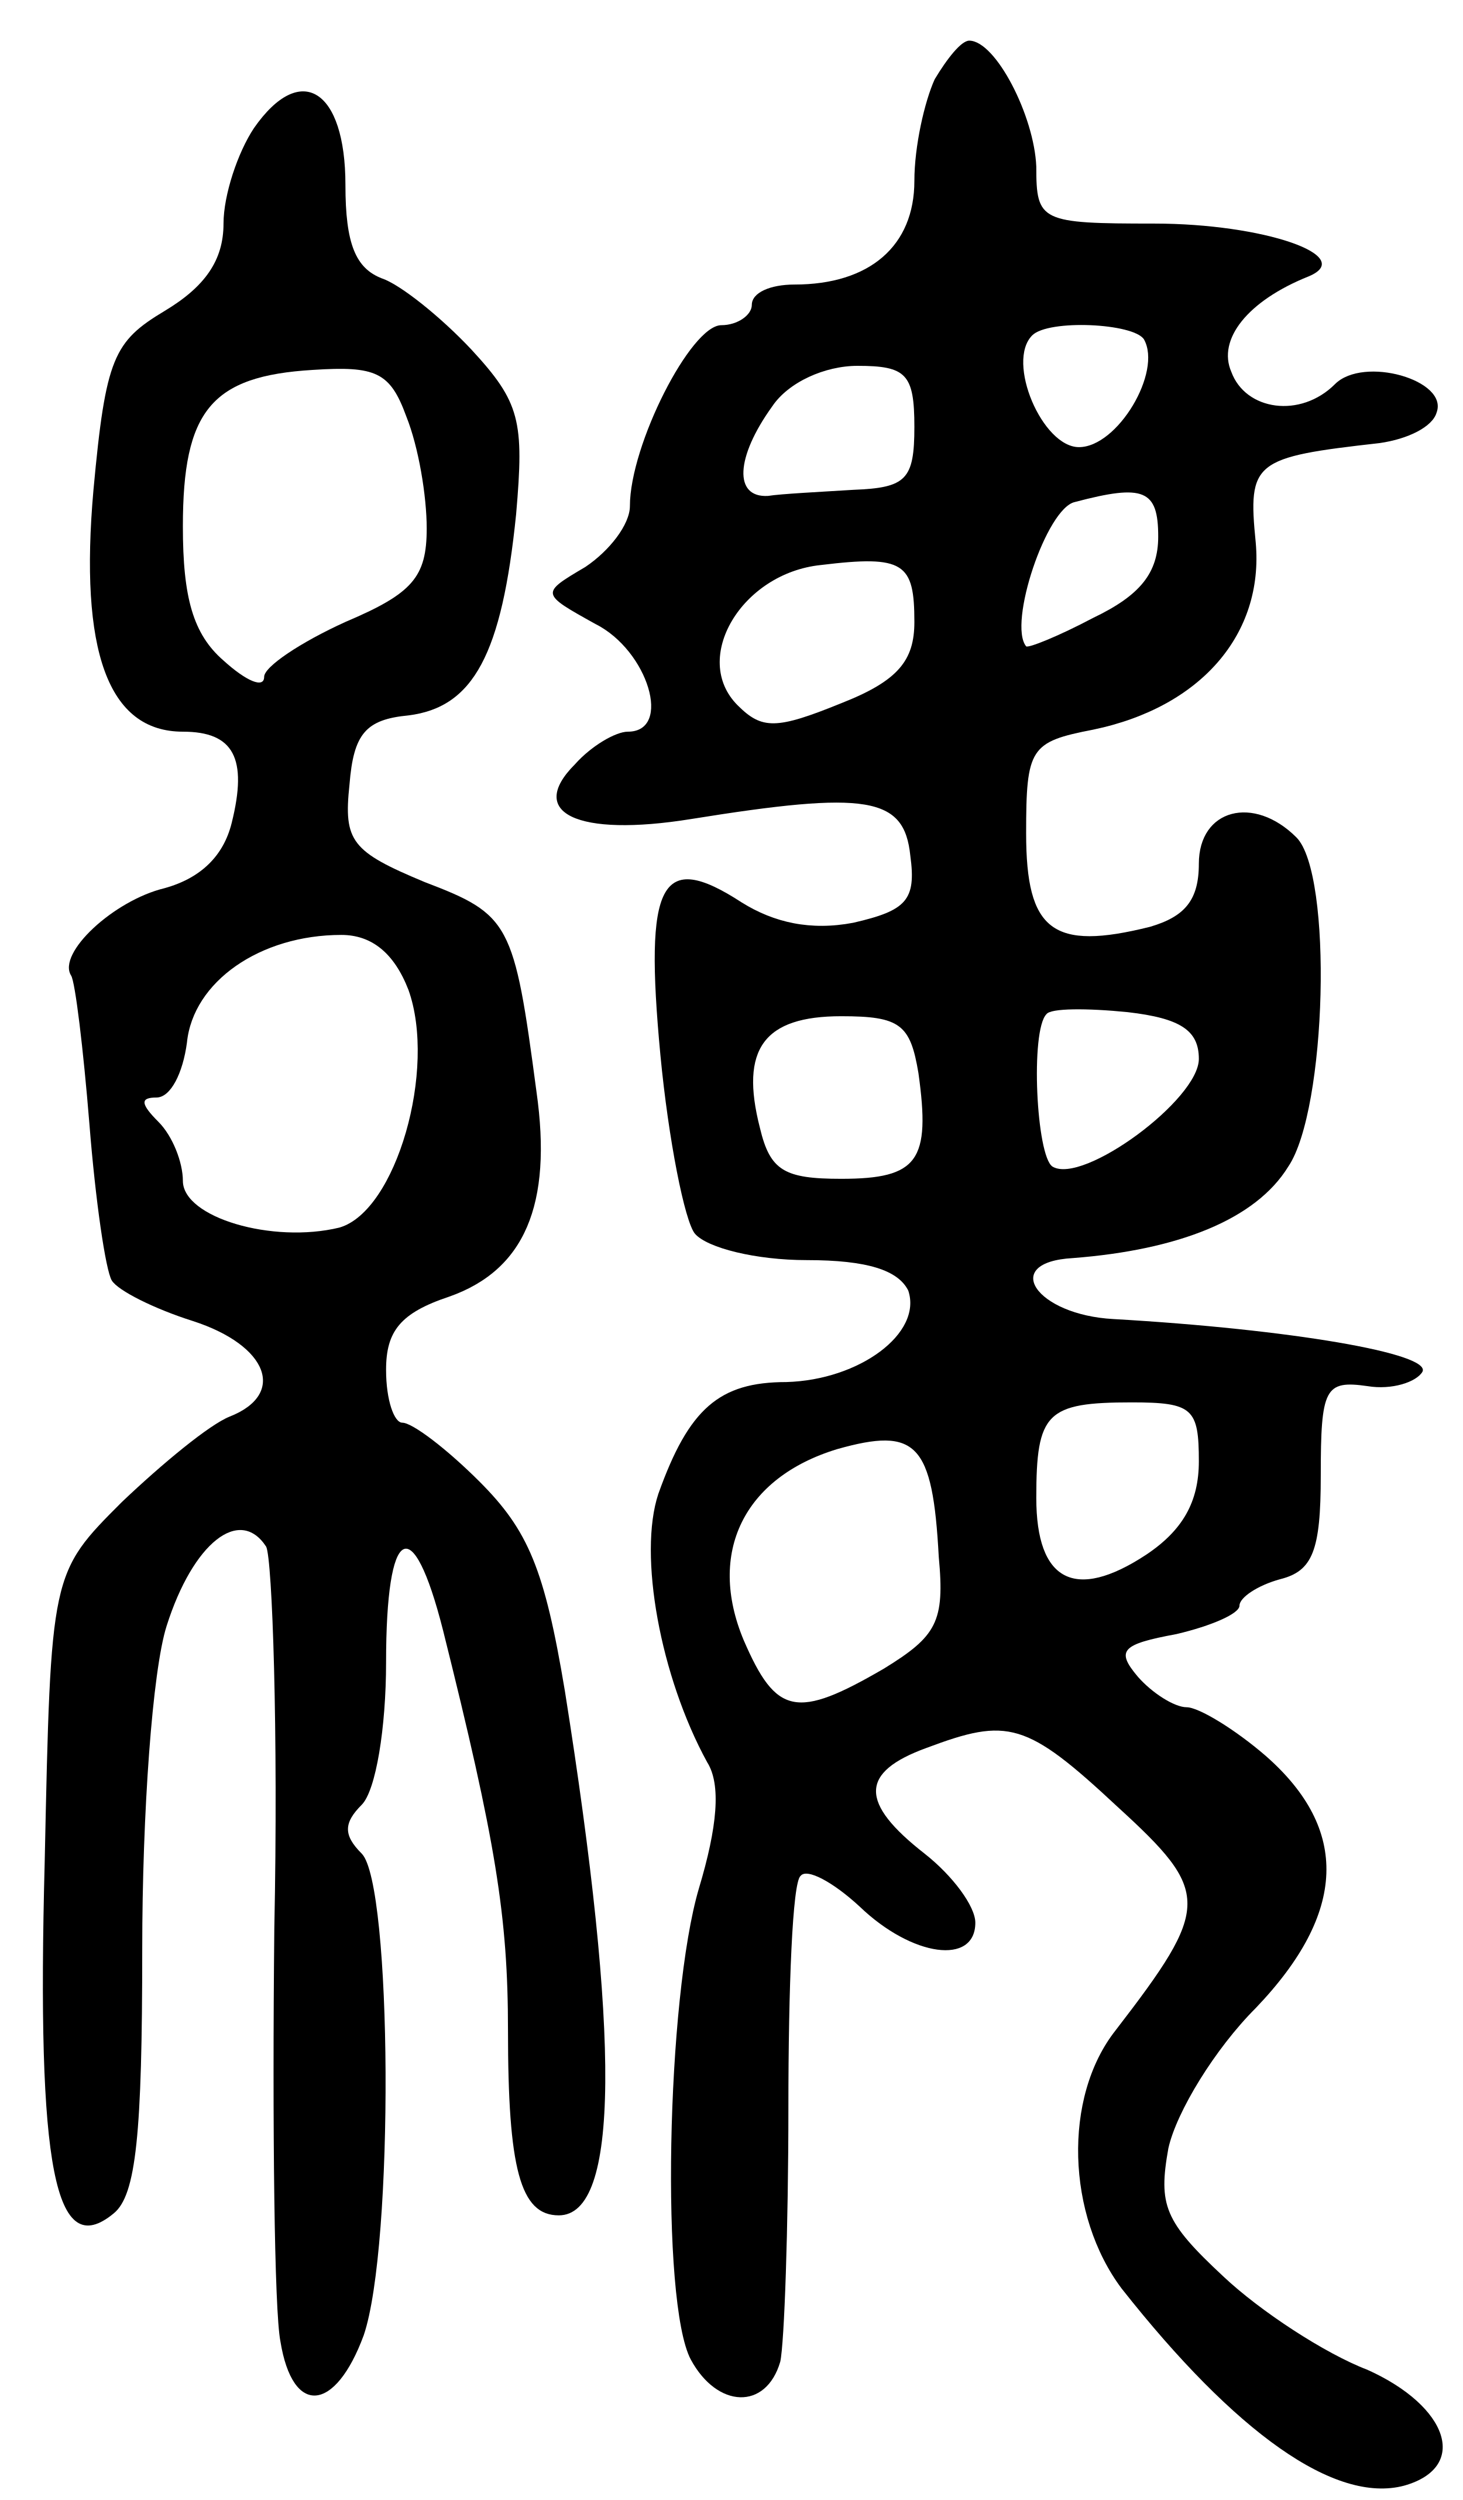 <svg version="1.0" xmlns="http://www.w3.org/2000/svg" width="72" height="123" viewBox="0 0 72 123" ><g transform="translate(0,123) scale(0.1,-0.1)" ><path d="M460 1191 c-5 -11 -10 -33 -10 -50 0 -32 -22 -51 -59 -51 -12 0 -21 -4 -21 -10 0 -5 -7 -10 -15 -10 -15 0 -45 -59 -45 -89 0 -9 -10 -22 -22 -30 -22 -13 -22 -13 5 -28 26 -13 38 -53 16 -53 -6 0 -18 -7 -26 -16 -24 -24 1 -36 57 -27 87 14 105 11 108 -18 3 -22 -2 -27 -28 -33 -21 -4 -39 0 -55 10 -40 26 -48 10 -40 -75 4 -42 12 -82 17 -88 6 -7 30 -13 55 -13 30 0 45 -5 50 -15 7 -21 -24 -44 -60 -45 -33 0 -48 -13 -63 -55 -10 -30 1 -90 24 -132 7 -11 5 -32 -4 -62 -16 -54 -19 -204 -4 -232 13 -24 37 -25 44 -1 2 9 4 66 4 125 0 59 2 111 6 114 3 4 16 -3 29 -15 26 -25 57 -29 57 -8 0 8 -11 23 -25 34 -32 25 -32 40 1 52 40 15 49 13 94 -29 46 -42 46 -49 -1 -110 -26 -33 -24 -91 3 -127 56 -71 105 -106 139 -97 32 9 22 39 -18 57 -21 8 -53 29 -71 46 -29 27 -32 35 -27 63 4 18 23 49 43 69 45 47 46 88 5 124 -15 13 -33 24 -39 24 -6 0 -17 7 -24 15 -11 13 -8 16 19 21 17 4 31 10 31 14 0 4 9 10 20 13 16 4 20 14 20 51 0 43 2 47 23 44 12 -2 24 2 27 7 5 9 -65 21 -152 26 -38 2 -56 28 -20 30 52 4 90 19 106 45 19 28 22 144 4 162 -21 21 -48 14 -48 -13 0 -18 -7 -26 -24 -31 -48 -12 -61 -2 -61 46 0 42 2 45 33 51 53 11 84 47 80 92 -4 40 -1 42 61 49 14 2 26 8 28 15 6 16 -36 28 -50 14 -17 -17 -44 -13 -51 6 -7 16 8 35 38 47 24 10 -22 26 -76 26 -56 0 -58 1 -58 28 -1 25 -20 62 -33 62 -4 0 -11 -9 -17 -19z m103 -128 c9 -16 -13 -53 -32 -53 -18 0 -36 42 -23 55 8 8 50 6 55 -2z m-113 -43 c0 -26 -4 -30 -30 -31 -16 -1 -36 -2 -42 -3 -17 -1 -16 19 2 44 8 12 26 20 42 20 24 0 28 -4 28 -30z m120 -54 c0 -18 -9 -29 -32 -40 -17 -9 -32 -15 -33 -14 -9 11 10 68 24 71 34 9 41 6 41 -17z m-120 -42 c0 -19 -8 -29 -36 -40 -32 -13 -39 -13 -51 -1 -23 23 2 65 41 69 41 5 46 1 46 -28z m140 -215 c0 -20 -57 -62 -72 -53 -8 5 -11 67 -3 75 2 3 20 3 40 1 26 -3 35 -9 35 -23z m-138 -7 c6 -43 0 -52 -38 -52 -28 0 -35 4 -40 25 -10 39 2 55 40 55 29 0 34 -4 38 -28z m138 -191 c0 -20 -8 -34 -26 -46 -35 -23 -54 -13 -54 28 0 42 5 47 47 47 30 0 33 -3 33 -29z m-128 -47 c3 -32 -1 -39 -27 -55 -43 -25 -53 -23 -69 14 -18 43 0 80 46 94 39 11 47 3 50 -53z"/><path d="M125 1167 c-8 -12 -15 -33 -15 -47 0 -18 -9 -31 -29 -43 -25 -15 -29 -23 -35 -88 -7 -79 7 -119 44 -119 25 0 32 -13 24 -45 -4 -16 -15 -27 -33 -32 -25 -6 -53 -32 -46 -43 2 -3 6 -36 9 -73 3 -38 8 -72 11 -77 3 -5 21 -14 40 -20 37 -12 46 -36 18 -47 -10 -4 -33 -23 -53 -42 -35 -35 -35 -35 -38 -177 -4 -151 5 -197 34 -173 11 9 14 39 14 130 0 67 5 137 12 159 13 41 36 59 49 39 3 -6 6 -91 4 -188 -1 -97 0 -188 3 -203 6 -37 27 -35 41 3 15 44 14 222 -1 237 -9 9 -9 15 0 24 7 7 12 38 12 70 0 68 13 75 28 16 26 -104 32 -141 32 -197 0 -68 6 -91 25 -91 30 0 30 88 3 258 -10 60 -18 79 -42 103 -16 16 -33 29 -38 29 -4 0 -8 11 -8 26 0 19 7 28 31 36 37 13 51 45 43 101 -11 83 -13 87 -55 103 -36 15 -40 20 -37 48 2 25 8 32 29 34 32 4 46 30 53 99 4 46 2 55 -22 81 -15 16 -35 32 -44 35 -13 5 -18 17 -18 46 0 47 -22 61 -45 28z m75 -142 c6 -15 10 -39 10 -55 0 -24 -7 -32 -40 -46 -22 -10 -40 -22 -40 -27 0 -6 -9 -2 -20 8 -15 13 -20 31 -20 66 0 57 14 74 64 77 31 2 38 -1 46 -23z m1 -282 c14 -39 -6 -109 -34 -117 -33 -8 -77 5 -77 23 0 9 -5 22 -12 29 -9 9 -9 12 -1 12 7 0 13 12 15 27 3 30 36 53 76 53 15 0 26 -9 33 -27z"/></g></svg> 

